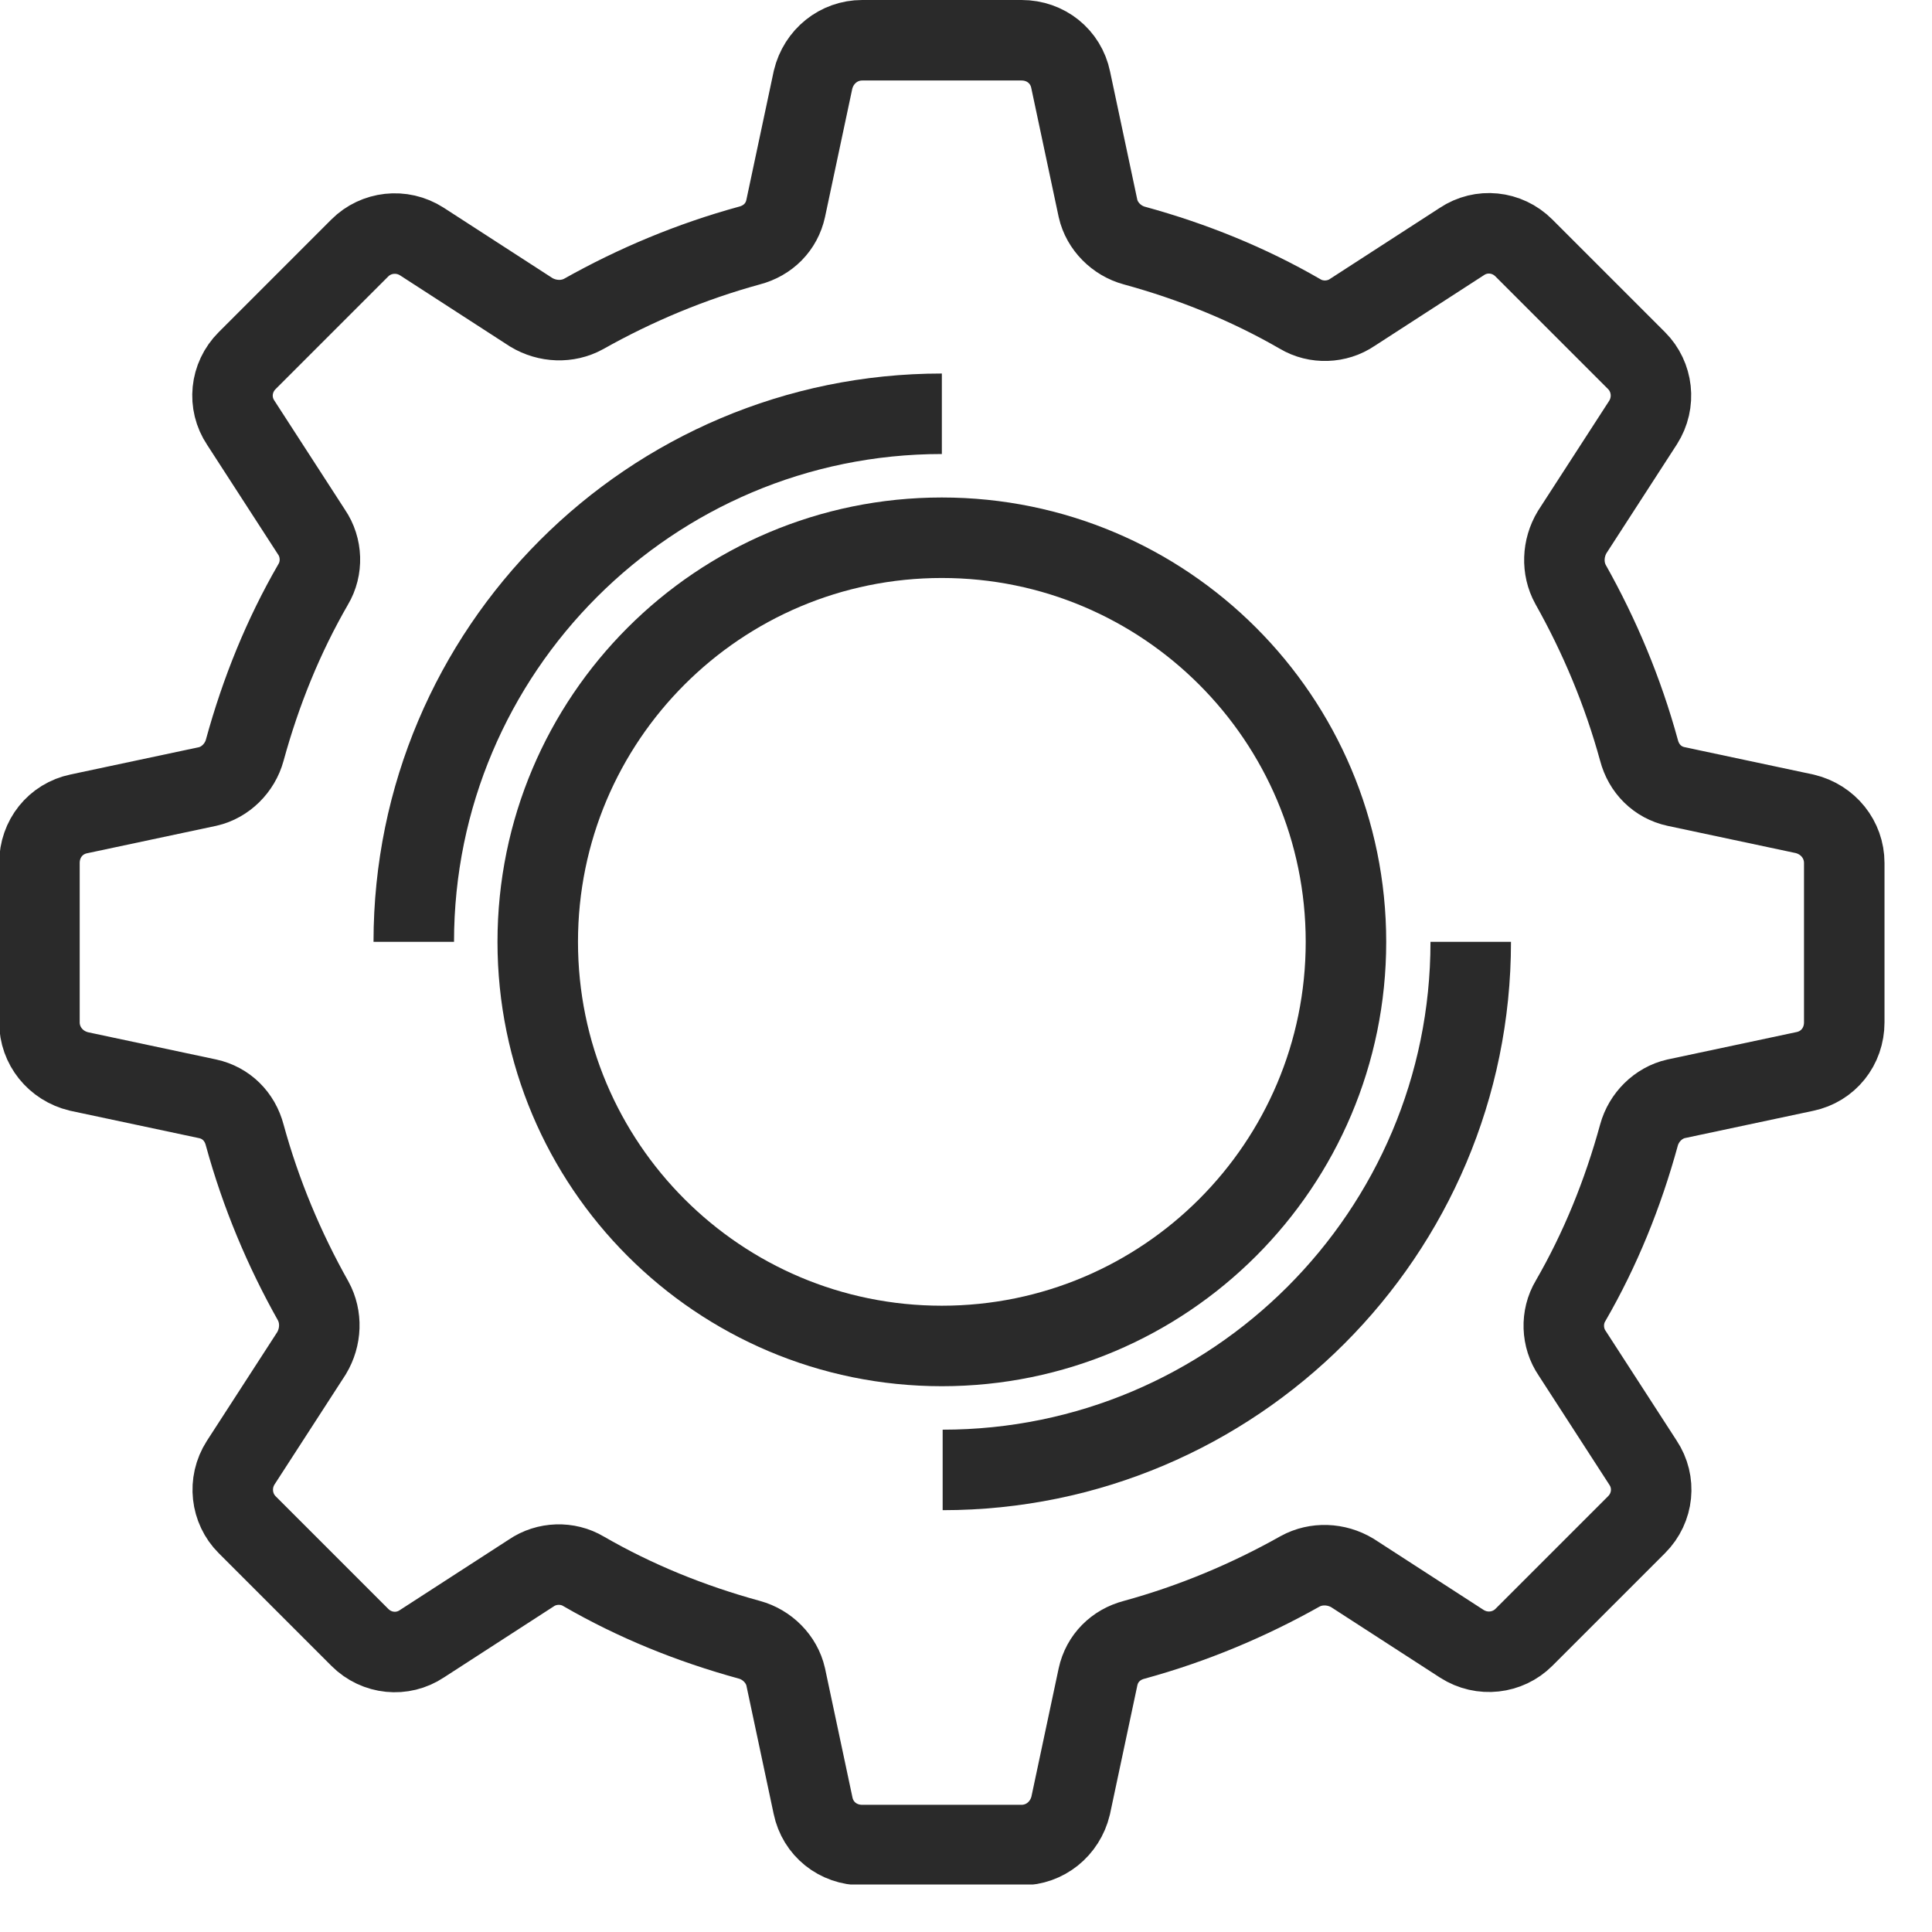 <?xml version="1.0" encoding="UTF-8"?>
<svg xmlns="http://www.w3.org/2000/svg" width="24" height="24" viewBox="0 0 24 24" fill="none">
  <g clip-path="url(#clip0_109_6179)">
    <path d="M22.91 12.7V10.72C22.91 10.43 22.71 10.18 22.42 10.11L20.82 9.77C20.59 9.72 20.42 9.55 20.36 9.32C20.16 8.59 19.87 7.9 19.51 7.26C19.4 7.06 19.41 6.81 19.53 6.61L20.41 5.25C20.57 5 20.53 4.68 20.33 4.48L18.93 3.08C18.72 2.87 18.4 2.84 18.16 3L16.8 3.88C16.61 4.01 16.35 4.02 16.15 3.9C15.51 3.53 14.82 3.25 14.09 3.05C13.87 2.99 13.69 2.81 13.64 2.59L13.3 0.99C13.24 0.7 12.99 0.5 12.69 0.5H10.71C10.42 0.5 10.17 0.7 10.1 0.99L9.76 2.59C9.71 2.82 9.54 2.99 9.31 3.05C8.58 3.25 7.89 3.54 7.25 3.9C7.05 4.01 6.8 4 6.6 3.88L5.24 3C4.99 2.84 4.67 2.88 4.47 3.08L3.07 4.48C2.86 4.69 2.83 5.01 2.99 5.25L3.87 6.61C4 6.8 4.01 7.06 3.89 7.26C3.52 7.9 3.24 8.59 3.04 9.32C2.98 9.54 2.8 9.72 2.58 9.77L0.98 10.11C0.69 10.17 0.49 10.42 0.49 10.72V12.7C0.49 12.99 0.69 13.24 0.98 13.31L2.58 13.65C2.81 13.7 2.98 13.87 3.04 14.1C3.24 14.83 3.53 15.52 3.89 16.16C4 16.36 3.99 16.61 3.87 16.81L2.99 18.17C2.83 18.42 2.87 18.74 3.07 18.94L4.47 20.34C4.68 20.55 5 20.58 5.24 20.42L6.6 19.54C6.79 19.41 7.05 19.4 7.25 19.52C7.89 19.89 8.58 20.17 9.31 20.37C9.53 20.43 9.71 20.61 9.76 20.83L10.1 22.43C10.16 22.72 10.41 22.92 10.71 22.92H12.69C12.98 22.92 13.23 22.72 13.3 22.43L13.64 20.83C13.69 20.6 13.86 20.43 14.09 20.37C14.82 20.17 15.51 19.88 16.15 19.52C16.35 19.41 16.6 19.42 16.8 19.54L18.16 20.42C18.41 20.58 18.73 20.54 18.93 20.34L20.33 18.94C20.54 18.73 20.57 18.41 20.41 18.17L19.53 16.81C19.4 16.62 19.39 16.36 19.51 16.16C19.88 15.52 20.16 14.83 20.36 14.1C20.42 13.88 20.6 13.7 20.82 13.65L22.42 13.31C22.71 13.25 22.91 13 22.91 12.7Z" stroke="#2A2A2A" stroke-miterlimit="10"></path>
    <path d="M11.7 16.72C14.472 16.72 16.72 14.473 16.72 11.7C16.72 8.928 14.472 6.68 11.7 6.68C8.927 6.68 6.68 8.928 6.68 11.7C6.68 14.473 8.927 16.72 11.7 16.72Z" stroke="#2A2A2A" stroke-miterlimit="10"></path>
    <path d="M18.27 11.7C18.27 15.32 15.33 18.26 11.71 18.26" stroke="#2A2A2A" stroke-miterlimit="10"></path>
    <path d="M5.14 11.7C5.14 8.08 8.08 5.14 11.7 5.14" stroke="#2A2A2A" stroke-miterlimit="10"></path>
  </g>
  <defs>
    <clipPath id="clip0_109_6179">
      <rect width="23.41" height="23.41" fill="white"></rect>
    </clipPath>
  </defs>
</svg>
